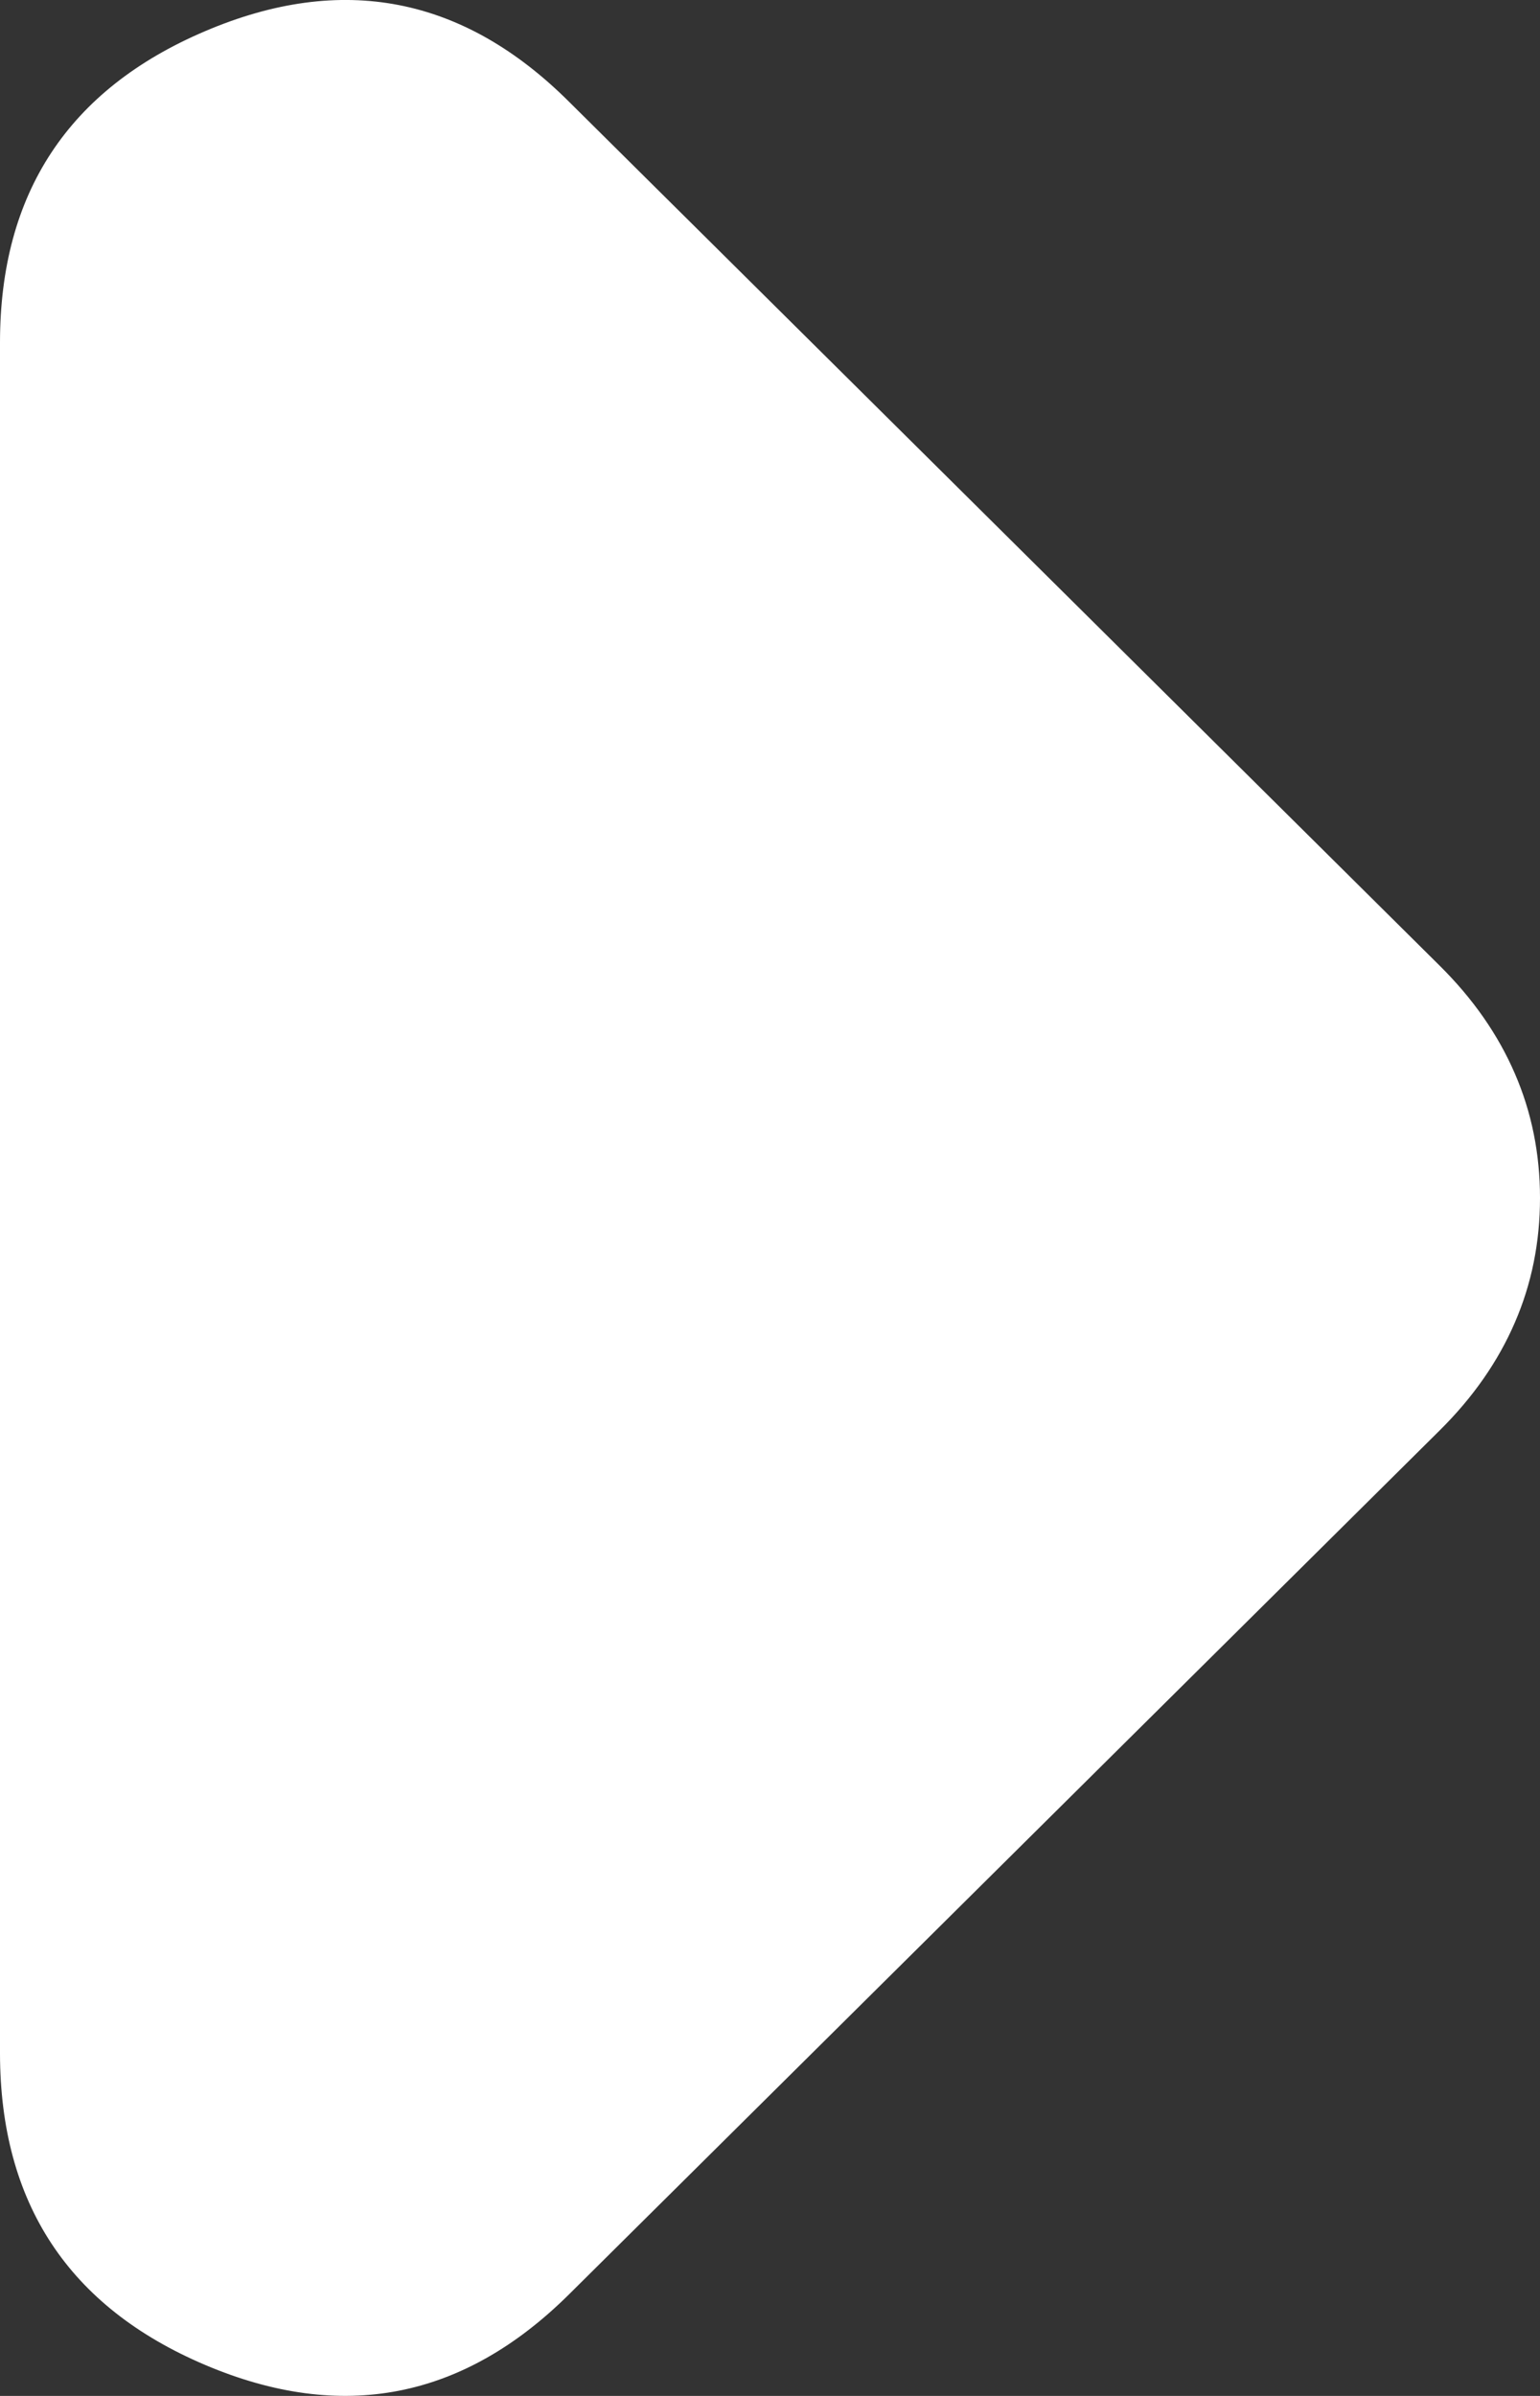 <svg width="9" height="14" viewBox="0 0 9 14" fill="none" xmlns="http://www.w3.org/2000/svg">
<rect x="0" y="0" width="9" height="14" fill="#333333" stroke="none"/>
<path d="M3.326 13.406C2.707 14.02 1.998 14.158 1.199 13.819C0.401 13.48 0.001 12.873 0 11.998L0 2.002C0 1.129 0.4 0.522 1.199 0.182C1.999 -0.159 2.708 -0.021 3.326 0.595L8.413 5.642C8.609 5.836 8.755 6.046 8.853 6.273C8.951 6.499 9 6.742 9 7C9 7.259 8.951 7.502 8.853 7.728C8.755 7.955 8.609 8.165 8.413 8.359L3.326 13.406Z" fill="white"/>
</svg>
